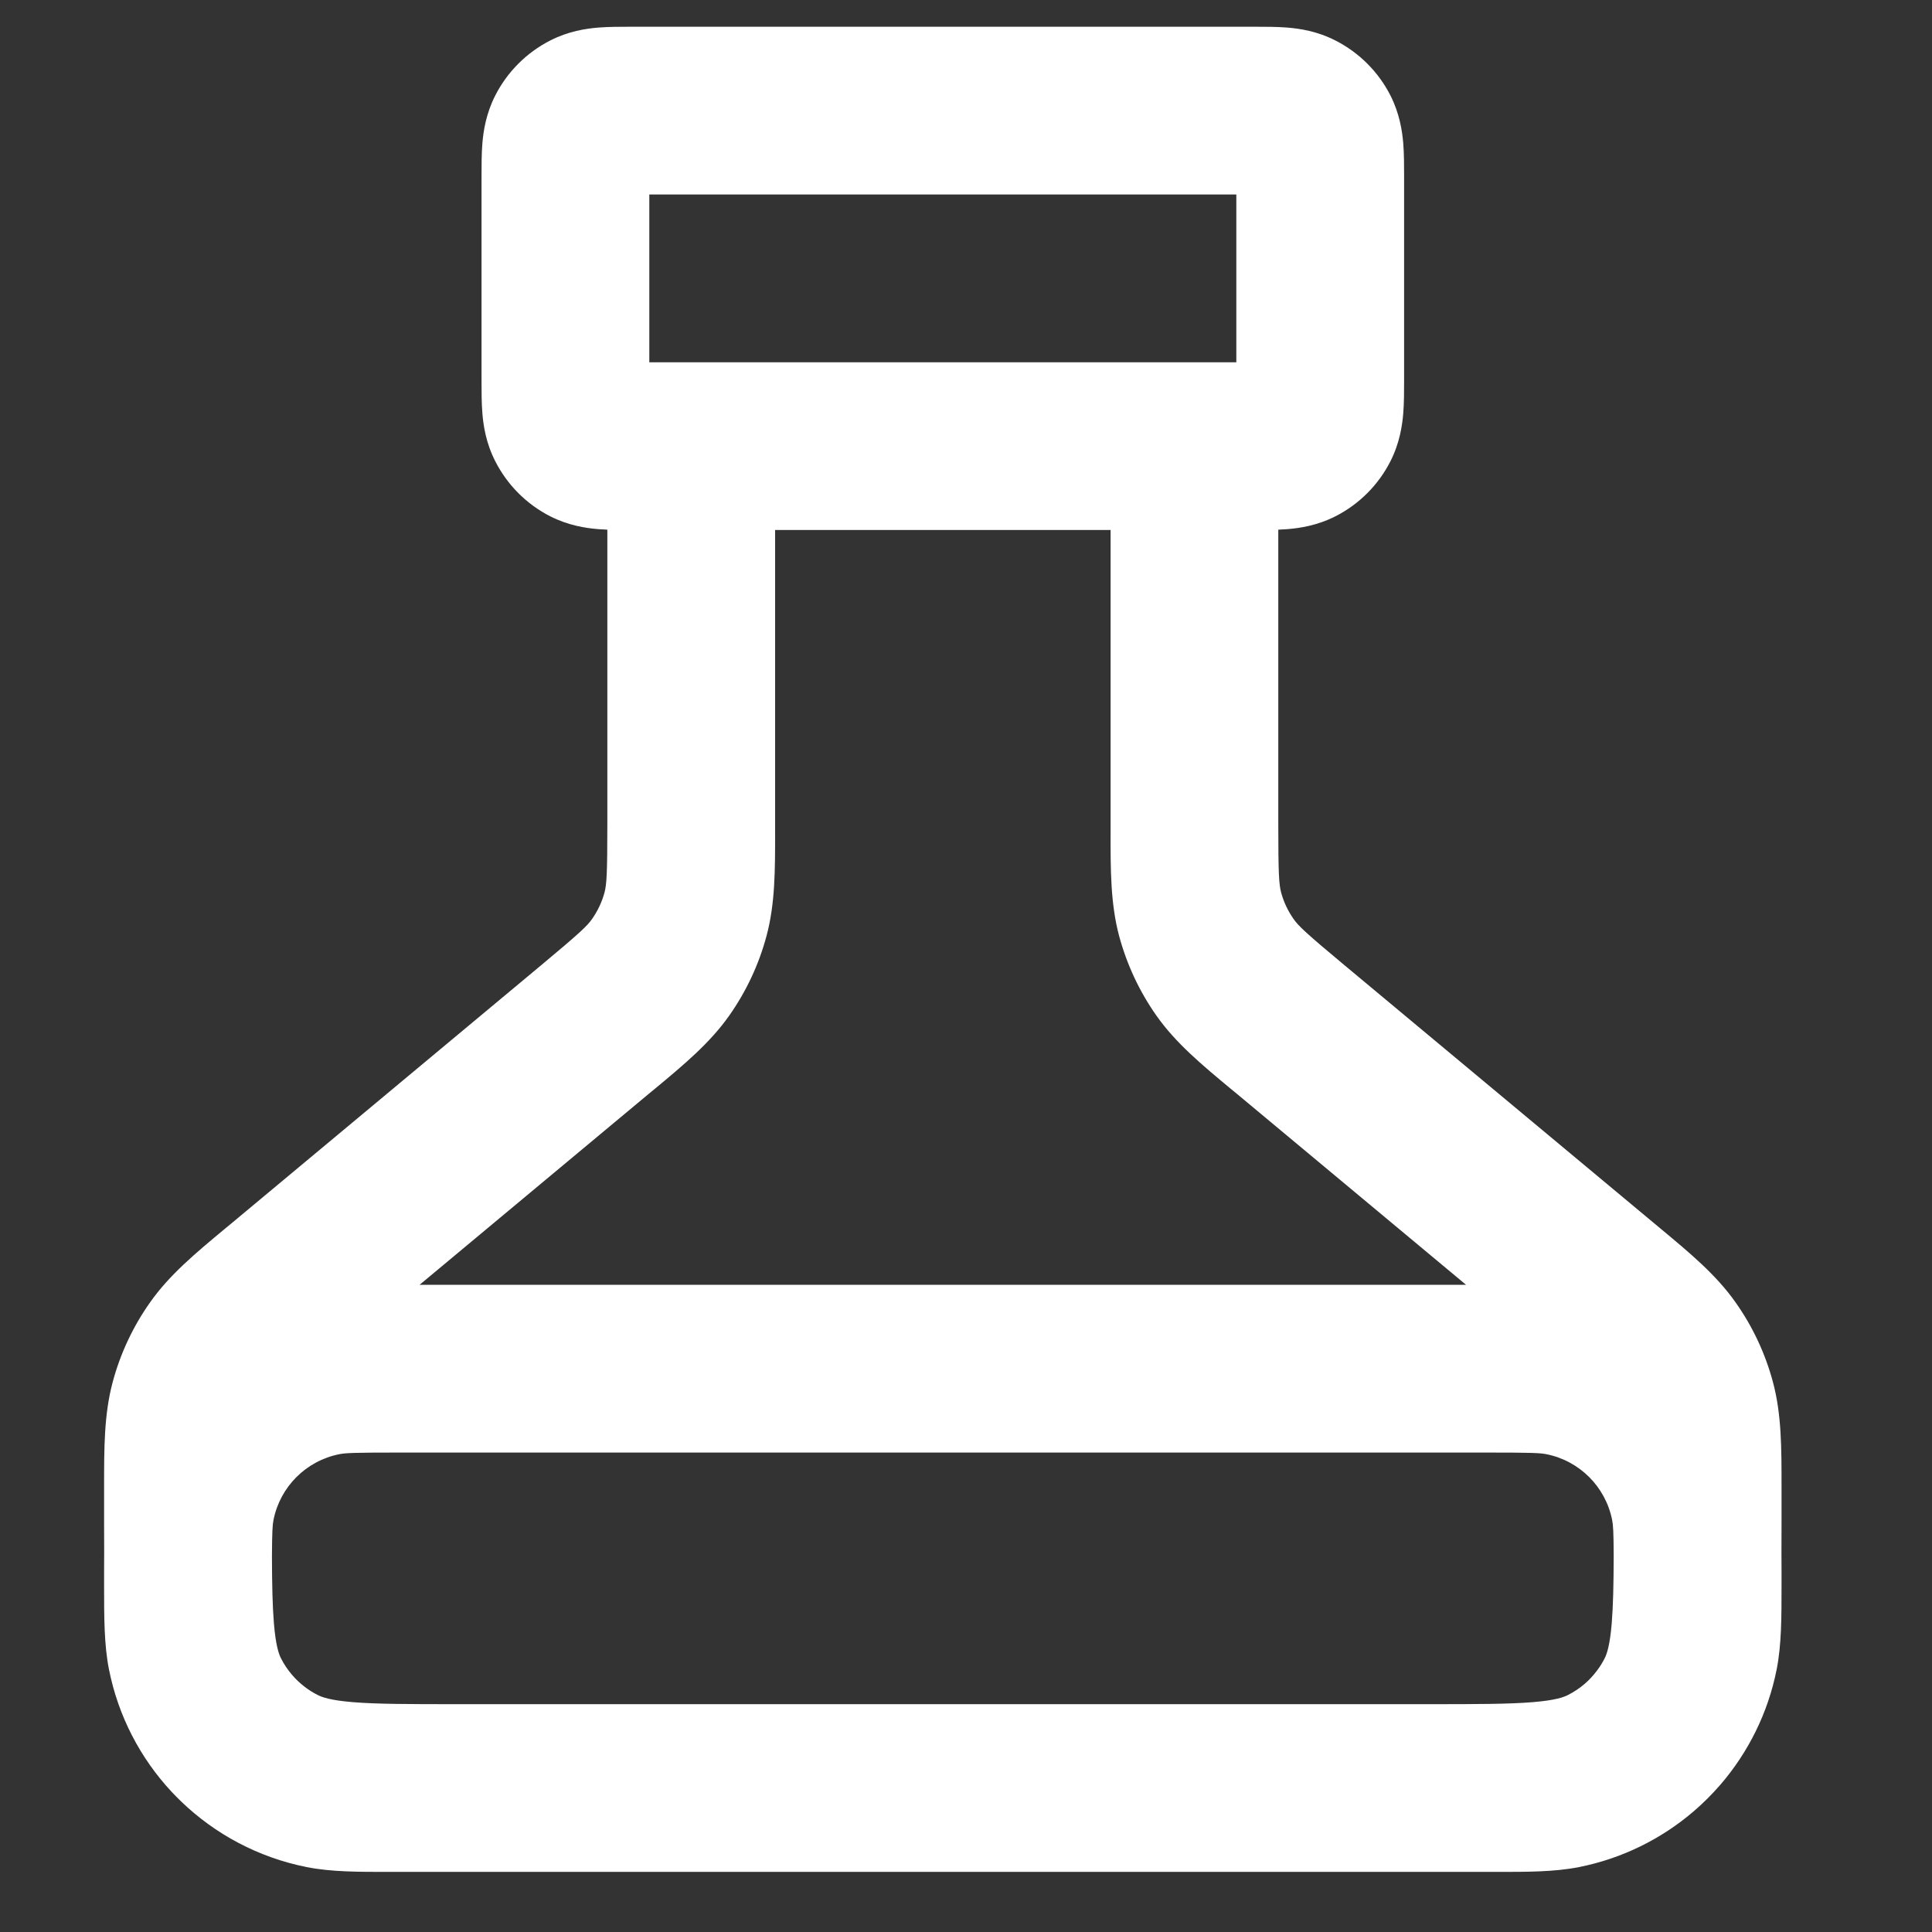 <svg width="25" height="25" viewBox="0 0 25 25" fill="none" xmlns="http://www.w3.org/2000/svg">
<rect x="0" y="0" width="25" height="25" fill="#333333" stroke="none"/>
<path fill-rule="evenodd" clip-rule="evenodd" d="M8.159 0.346C8.168 0.346 8.176 0.346 8.185 0.346H16.216C16.224 0.346 16.232 0.346 16.241 0.346C16.37 0.346 16.524 0.346 16.66 0.357C16.818 0.37 17.044 0.403 17.28 0.524C17.587 0.68 17.836 0.929 17.992 1.235C18.112 1.472 18.145 1.698 18.158 1.855C18.169 1.991 18.169 2.146 18.169 2.275C18.169 2.283 18.169 2.292 18.169 2.3V4.905C18.169 4.913 18.169 4.921 18.169 4.93C18.169 5.059 18.169 5.213 18.158 5.349C18.145 5.507 18.112 5.733 17.992 5.969C17.836 6.276 17.587 6.525 17.28 6.681C17.044 6.801 16.818 6.834 16.66 6.847C16.622 6.85 16.582 6.852 16.541 6.854V10.658C16.541 11.314 16.55 11.444 16.578 11.55C16.611 11.672 16.666 11.788 16.739 11.892C16.802 11.982 16.896 12.072 17.4 12.492L21.413 15.836C21.439 15.858 21.465 15.88 21.491 15.901C21.873 16.219 22.209 16.498 22.459 16.854C22.679 17.165 22.842 17.513 22.941 17.881C23.054 18.301 23.053 18.738 23.053 19.235C23.053 19.269 23.053 19.303 23.053 19.337V19.706C23.053 19.834 23.053 19.957 23.052 20.077C23.053 20.16 23.053 20.245 23.053 20.333C23.053 20.363 23.053 20.393 23.053 20.424C23.053 20.454 23.053 20.485 23.053 20.515C23.053 20.928 23.053 21.284 22.99 21.602C22.878 22.167 22.621 22.678 22.26 23.096C22.153 23.219 22.038 23.334 21.913 23.441C21.498 23.796 20.991 24.049 20.432 24.16C20.114 24.223 19.759 24.223 19.345 24.222C19.315 24.222 19.285 24.222 19.254 24.222H18.61C18.586 24.222 18.561 24.222 18.537 24.222H5.864C5.839 24.222 5.815 24.222 5.79 24.222H5.146C5.115 24.222 5.085 24.222 5.055 24.222C4.642 24.223 4.286 24.223 3.968 24.16C3.342 24.035 2.783 23.734 2.343 23.31C2.301 23.269 2.259 23.227 2.219 23.184C1.816 22.751 1.53 22.207 1.41 21.602C1.347 21.284 1.347 20.928 1.347 20.515C1.347 20.485 1.347 20.454 1.347 20.424C1.347 20.393 1.347 20.363 1.347 20.333C1.347 20.245 1.347 20.16 1.348 20.077C1.347 19.957 1.347 19.834 1.347 19.706L1.347 19.337C1.347 19.303 1.347 19.269 1.347 19.235C1.347 18.738 1.346 18.301 1.459 17.881C1.558 17.513 1.721 17.165 1.941 16.854C2.191 16.498 2.527 16.219 2.909 15.901C2.935 15.88 2.961 15.858 2.988 15.836L7 12.492C7.504 12.072 7.598 11.982 7.661 11.892C7.734 11.788 7.789 11.672 7.822 11.55C7.85 11.444 7.859 11.314 7.859 10.658V6.854C7.818 6.852 7.778 6.85 7.74 6.847C7.582 6.834 7.357 6.801 7.12 6.681C6.814 6.525 6.565 6.276 6.409 5.969C6.288 5.733 6.255 5.507 6.242 5.349C6.231 5.213 6.231 5.059 6.231 4.93C6.231 4.921 6.231 4.913 6.231 4.905V2.3C6.231 2.292 6.231 2.283 6.231 2.275C6.231 2.146 6.231 1.991 6.242 1.855C6.255 1.698 6.288 1.472 6.409 1.235C6.565 0.929 6.814 0.68 7.12 0.524C7.357 0.403 7.582 0.37 7.74 0.357C7.876 0.346 8.03 0.346 8.159 0.346ZM10.03 6.858V10.658C10.03 10.692 10.03 10.726 10.03 10.76C10.03 11.257 10.031 11.694 9.918 12.114C9.819 12.482 9.656 12.83 9.436 13.142C9.186 13.497 8.85 13.777 8.468 14.094C8.442 14.116 8.416 14.137 8.389 14.159L5.43 16.625H18.97L16.011 14.159C15.984 14.137 15.958 14.116 15.932 14.094C15.55 13.777 15.214 13.497 14.964 13.142C14.744 12.83 14.582 12.482 14.482 12.114C14.37 11.694 14.37 11.257 14.371 10.76C14.371 10.726 14.371 10.692 14.371 10.658V6.858H10.03ZM8.402 4.688V2.517H15.998V4.688H8.402ZM20.881 20.136C20.88 19.821 20.874 19.732 20.861 19.669C20.776 19.239 20.439 18.902 20.009 18.817C19.93 18.801 19.811 18.796 19.254 18.796H5.146C4.59 18.796 4.47 18.801 4.392 18.817C3.961 18.902 3.624 19.239 3.539 19.669C3.526 19.732 3.521 19.821 3.519 20.136C3.52 20.506 3.526 20.779 3.544 21.001C3.568 21.296 3.609 21.406 3.636 21.459C3.676 21.538 3.725 21.61 3.782 21.676C3.83 21.732 3.884 21.782 3.942 21.827C3.995 21.868 4.051 21.903 4.111 21.933C4.164 21.961 4.274 22.002 4.568 22.026C4.876 22.051 5.28 22.052 5.906 22.052H18.495C19.12 22.052 19.524 22.051 19.832 22.026C20.127 22.002 20.236 21.961 20.29 21.933C20.368 21.893 20.441 21.845 20.507 21.788C20.563 21.739 20.614 21.685 20.659 21.625C20.699 21.574 20.734 21.518 20.764 21.459C20.791 21.406 20.832 21.296 20.856 21.001C20.874 20.779 20.88 20.506 20.881 20.136Z" fill="white"/>
</svg>
